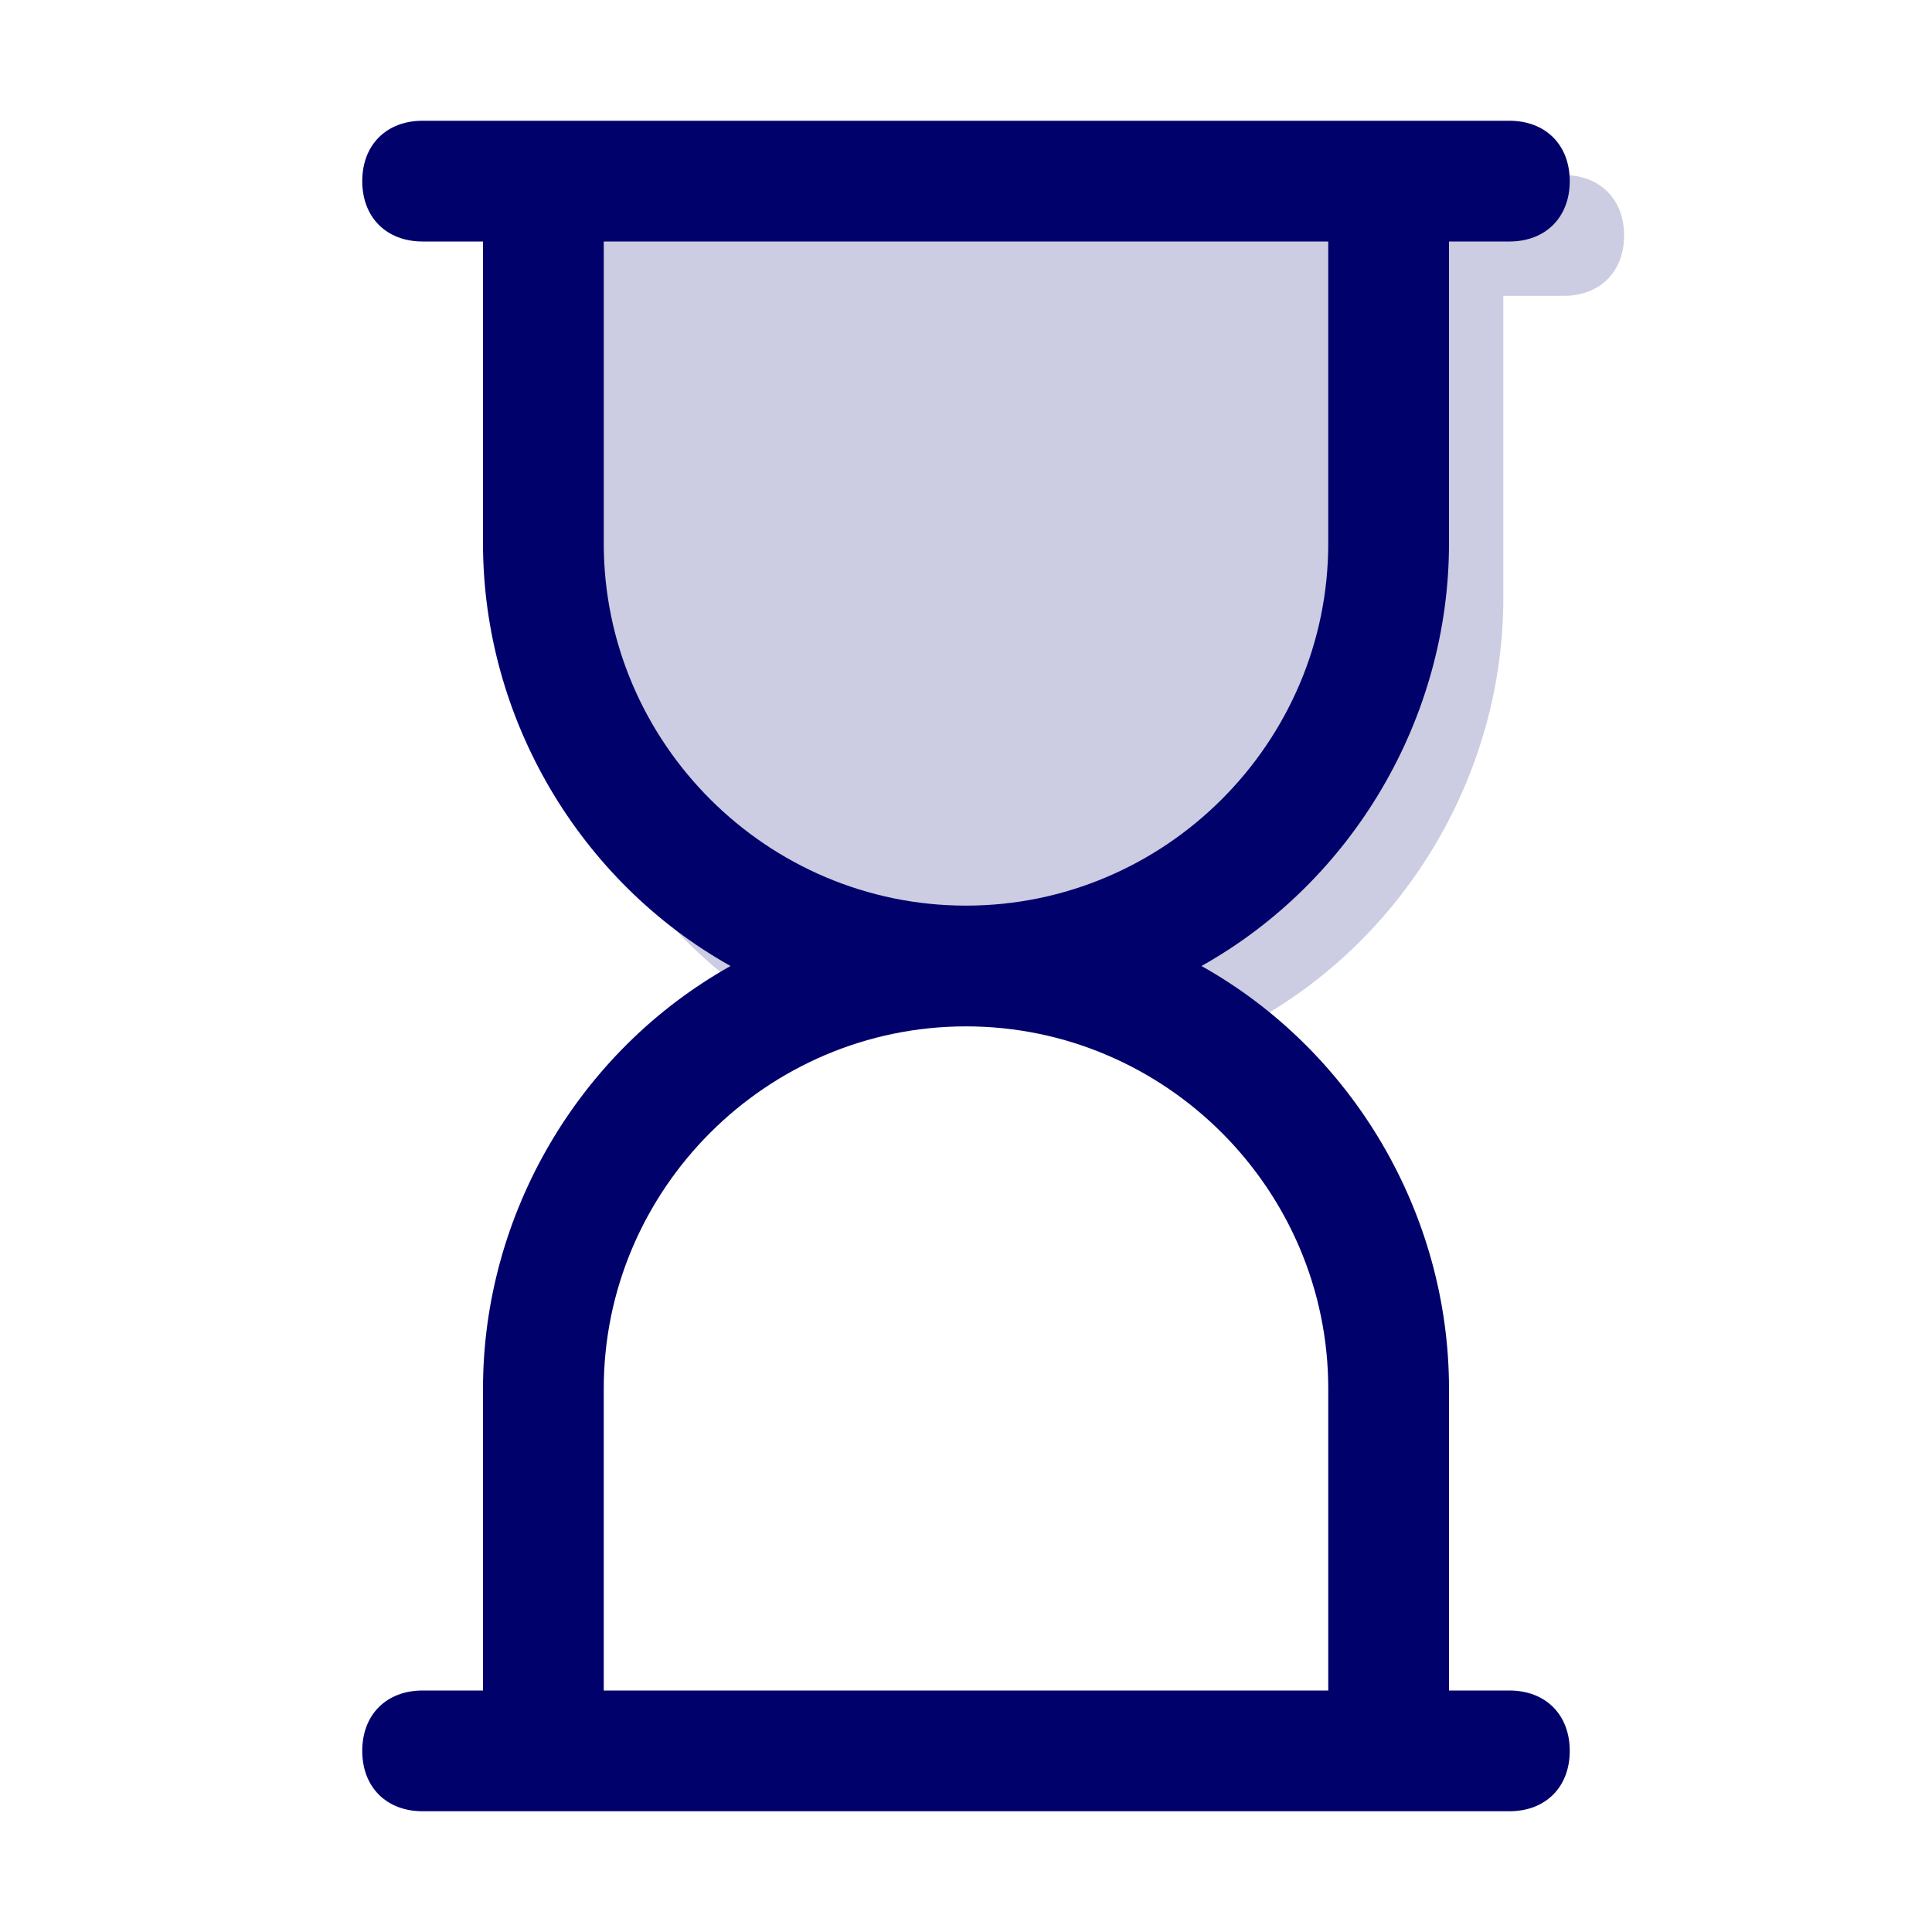 <?xml version="1.0" encoding="UTF-8"?>
<svg id="Layer_1" xmlns="http://www.w3.org/2000/svg" version="1.1" viewBox="0 0 32 32">
  <!-- Generator: Adobe Illustrator 29.7.1, SVG Export Plug-In . SVG Version: 2.1.1 Build 8)  -->
  <defs>
    <style>
      .st0 {
        fill: #01016c;
      }

      .st1 {
        opacity: .2;
      }
    </style>
  </defs>
  <g id="Layer_2">
    <path class="st0" d="M25,28h-1v-5c0-2.9-1.6-5.6-4.1-7,2.5-1.4,4.1-4.1,4.1-7v-5h1c.6,0,1-.4,1-1s-.4-1-1-1H7c-.6,0-1,.4-1,1s.4,1,1,1h1v5c0,2.9,1.6,5.6,4.1,7-2.5,1.4-4.1,4.1-4.1,7v5h-1c-.6,0-1,.4-1,1s.4,1,1,1h18c.6,0,1-.4,1-1s-.4-1-1-1ZM10,9v-5h12v5c0,3.3-2.7,6-6,6s-6-2.7-6-6ZM10,23c0-3.3,2.7-6,6-6s6,2.7,6,6v5h-12v-5Z"/>
  </g>
  <g id="Layer_21" data-name="Layer_2" class="st1">
    <path class="st0" d="M26,2.9H9.5v3.4c0,.5-.2,1-.5,1.4v2.2c0,2.9,1.6,5.6,4.1,7h7.7c2.5-1.4,4.1-4.1,4.1-7v-5h1c.6,0,1-.4,1-1s-.4-1-1-1Z"/>
  </g>
</svg>